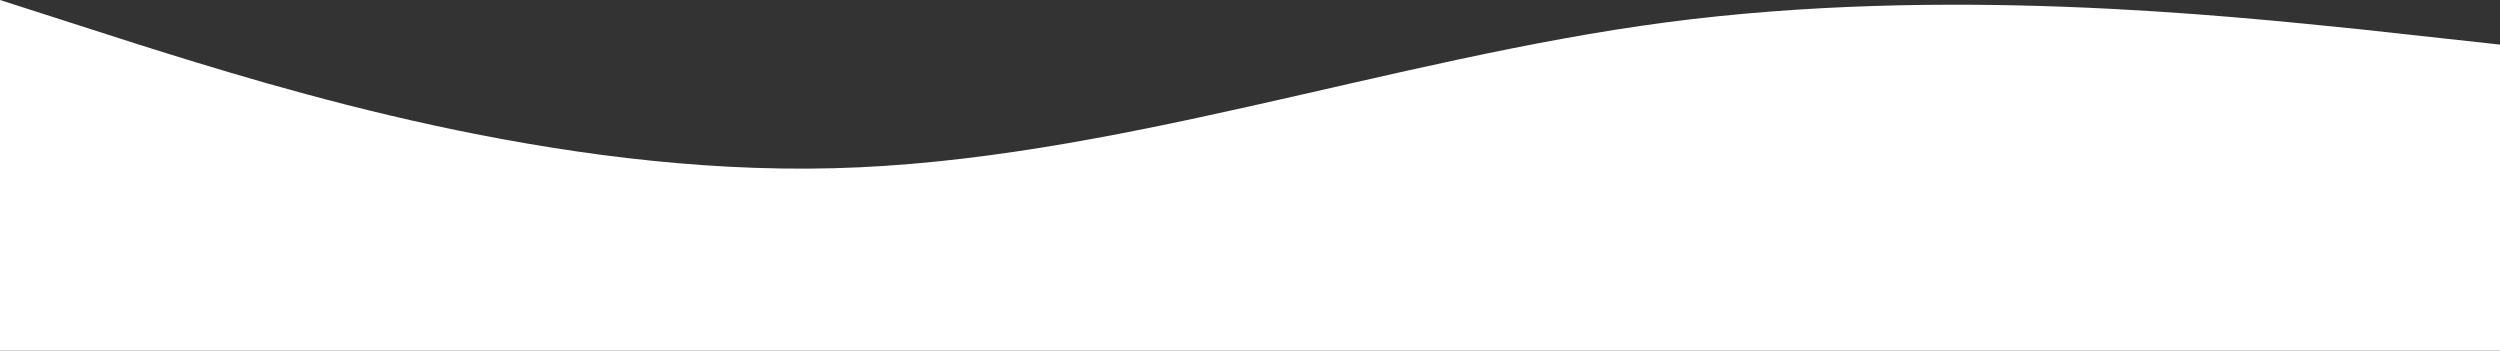 <svg width="1440" height="202" viewBox="0 0 1440 202" fill="none" xmlns="http://www.w3.org/2000/svg">
<rect x="0" y="0" width="1440" height="202" fill="#333333" stroke="none"/>
<path fill-rule="evenodd" clip-rule="evenodd" d="M1440 25.688L1360 16.931C1280 8.757 1120 -8.173 960 12.844C800 33.861 640 92.827 480 96.913C320 101 160 50.792 80 25.688L0 0V202H80C160 202 320 202 480 202C640 202 800 202 960 202C1120 202 1280 202 1360 202H1440V25.688Z" fill="white"/>
</svg>
